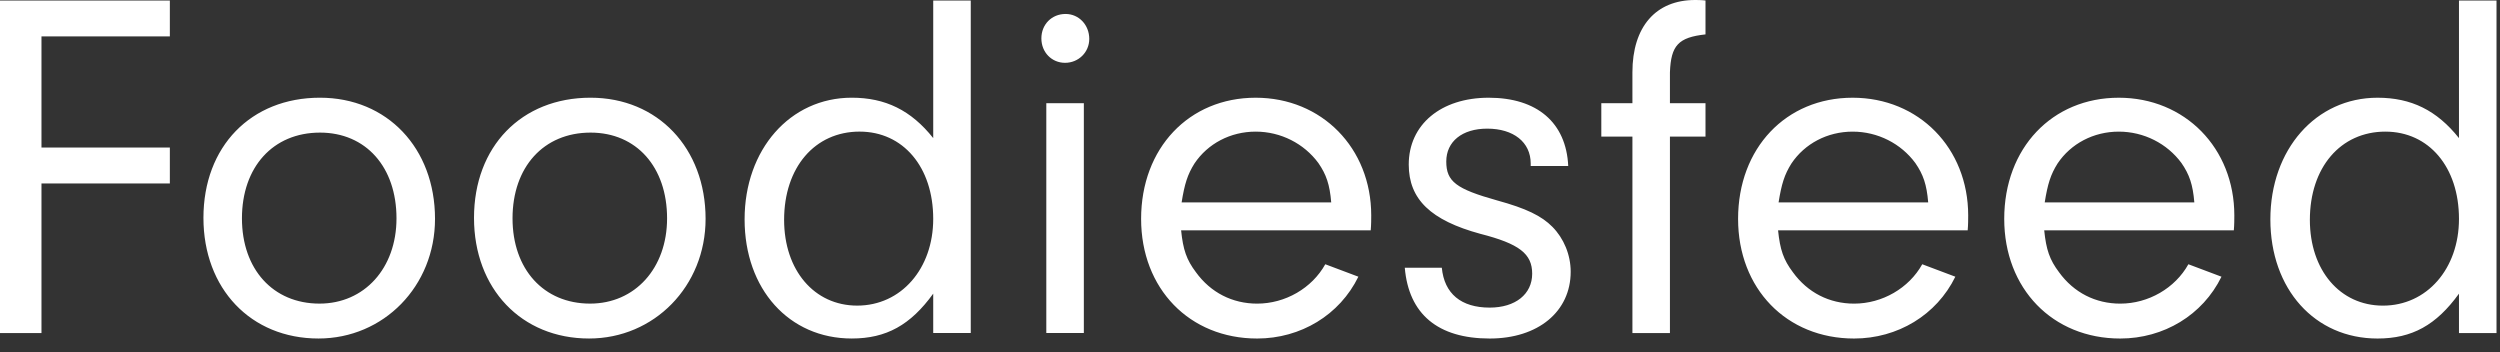 <svg width="149" height="21" viewBox="0 0 149 21" xmlns="http://www.w3.org/2000/svg"><rect x="0" y="0" width="149" height="21" fill="#333333" stroke="none"/><path d="M2.472 2.17h7.651V.03H0v19.82h2.472v-8.915h7.651v-2.14H2.472V2.17zM19.07 5.823c-4.12 0-6.945 2.912-6.945 7.161 0 4.22 2.825 7.191 6.856 7.191 3.885 0 6.946-3.12 6.946-7.131 0-4.22-2.855-7.221-6.857-7.221zm0 2.08c2.737 0 4.561 2.05 4.561 5.11 0 2.972-1.913 5.082-4.59 5.082-2.767 0-4.621-2.05-4.621-5.081 0-3.06 1.854-5.111 4.65-5.111zm16.127-2.08c-4.12 0-6.946 2.912-6.946 7.161 0 4.22 2.826 7.191 6.857 7.191 3.885 0 6.945-3.12 6.945-7.131 0-4.22-2.854-7.221-6.856-7.221zm0 2.08c2.736 0 4.561 2.05 4.561 5.11 0 2.972-1.913 5.082-4.59 5.082-2.767 0-4.621-2.05-4.621-5.081 0-3.06 1.854-5.111 4.65-5.111zm20.423.327c-1.324-1.664-2.855-2.407-4.856-2.407-3.678 0-6.386 3.09-6.386 7.25s2.649 7.102 6.386 7.102c2.06 0 3.502-.802 4.856-2.674v2.347h2.237V.03H55.62v8.202zm-4.385-.386c2.59 0 4.385 2.11 4.385 5.2 0 2.971-1.913 5.17-4.532 5.17-2.56 0-4.355-2.11-4.355-5.111 0-3.12 1.824-5.26 4.502-5.26zm13.36-1.694H62.36v13.698h2.237V6.151zM63.508.832c-.824 0-1.442.624-1.442 1.456s.618 1.456 1.412 1.456c.795 0 1.442-.624 1.442-1.426 0-.832-.618-1.486-1.412-1.486zm18.187 12.896c.03-.327.03-.713.03-.891 0-4.012-2.944-7.013-6.887-7.013-3.973 0-6.828 3.001-6.828 7.22 0 4.16 2.884 7.132 6.916 7.132 2.59 0 4.915-1.397 6.033-3.685l-1.972-.742c-.794 1.426-2.383 2.347-4.06 2.347-1.472 0-2.767-.654-3.65-1.872-.56-.743-.765-1.337-.883-2.496h11.3zm-11.271-1.664c.176-1.1.353-1.664.765-2.318.794-1.188 2.148-1.901 3.649-1.901 1.5 0 2.884.713 3.737 1.872.471.683.677 1.277.765 2.347h-8.916zm23.042-2.17c-.118-2.584-1.854-4.07-4.738-4.07-2.854 0-4.767 1.605-4.767 3.982 0 2.08 1.324 3.328 4.267 4.13 2.325.594 3.09 1.189 3.09 2.377 0 1.218-1 2.02-2.531 2.02-1.707 0-2.707-.831-2.855-2.376h-2.207c.236 2.763 1.972 4.219 5.062 4.219 2.884 0 4.826-1.605 4.826-3.982 0-1.01-.412-1.99-1.089-2.674-.647-.654-1.56-1.1-3.296-1.575-2.442-.683-3.03-1.129-3.03-2.318 0-1.188.941-1.96 2.442-1.96 1.56 0 2.59.802 2.59 2.08v.148h2.236zm6.062-1.752h2.12V6.15h-2.12V4.309c.06-1.605.5-2.08 2.12-2.259V.03c-.236-.03-.501-.03-.619-.03-2.354 0-3.737 1.605-3.737 4.309V6.15h-1.854v1.99h1.854V19.85h2.236V8.142zm17.746 5.586c.03-.327.03-.713.03-.891 0-4.012-2.944-7.013-6.887-7.013-3.973 0-6.827 3.001-6.827 7.22 0 4.16 2.884 7.132 6.915 7.132 2.59 0 4.915-1.397 6.033-3.685l-1.972-.742c-.794 1.426-2.383 2.347-4.06 2.347-1.472 0-2.767-.654-3.65-1.872-.559-.743-.765-1.337-.883-2.496h11.3zm-11.271-1.664c.176-1.1.353-1.664.765-2.318.794-1.188 2.148-1.901 3.649-1.901 1.5 0 2.884.713 3.737 1.872.471.683.677 1.277.766 2.347h-8.917zm27.133 1.664c.03-.327.03-.713.03-.891 0-4.012-2.944-7.013-6.887-7.013-3.973 0-6.827 3.001-6.827 7.22 0 4.16 2.884 7.132 6.915 7.132 2.59 0 4.915-1.397 6.033-3.685l-1.972-.742c-.794 1.426-2.383 2.347-4.06 2.347-1.472 0-2.767-.654-3.65-1.872-.559-.743-.765-1.337-.883-2.496h11.3zm-11.271-1.664c.176-1.1.353-1.664.765-2.318.794-1.188 2.148-1.901 3.649-1.901 1.5 0 2.884.713 3.737 1.872.471.683.677 1.277.766 2.347h-8.917zm24.69-3.833c-1.324-1.664-2.854-2.407-4.855-2.407-3.679 0-6.386 3.09-6.386 7.25s2.648 7.102 6.386 7.102c2.06 0 3.502-.802 4.855-2.674v2.347h2.237V.03h-2.237v8.202zm-4.385-.386c2.59 0 4.385 2.11 4.385 5.2 0 2.971-1.913 5.17-4.532 5.17-2.56 0-4.355-2.11-4.355-5.111 0-3.12 1.824-5.26 4.502-5.26z" fill="#fff" fill-rule="evenodd"/></svg>